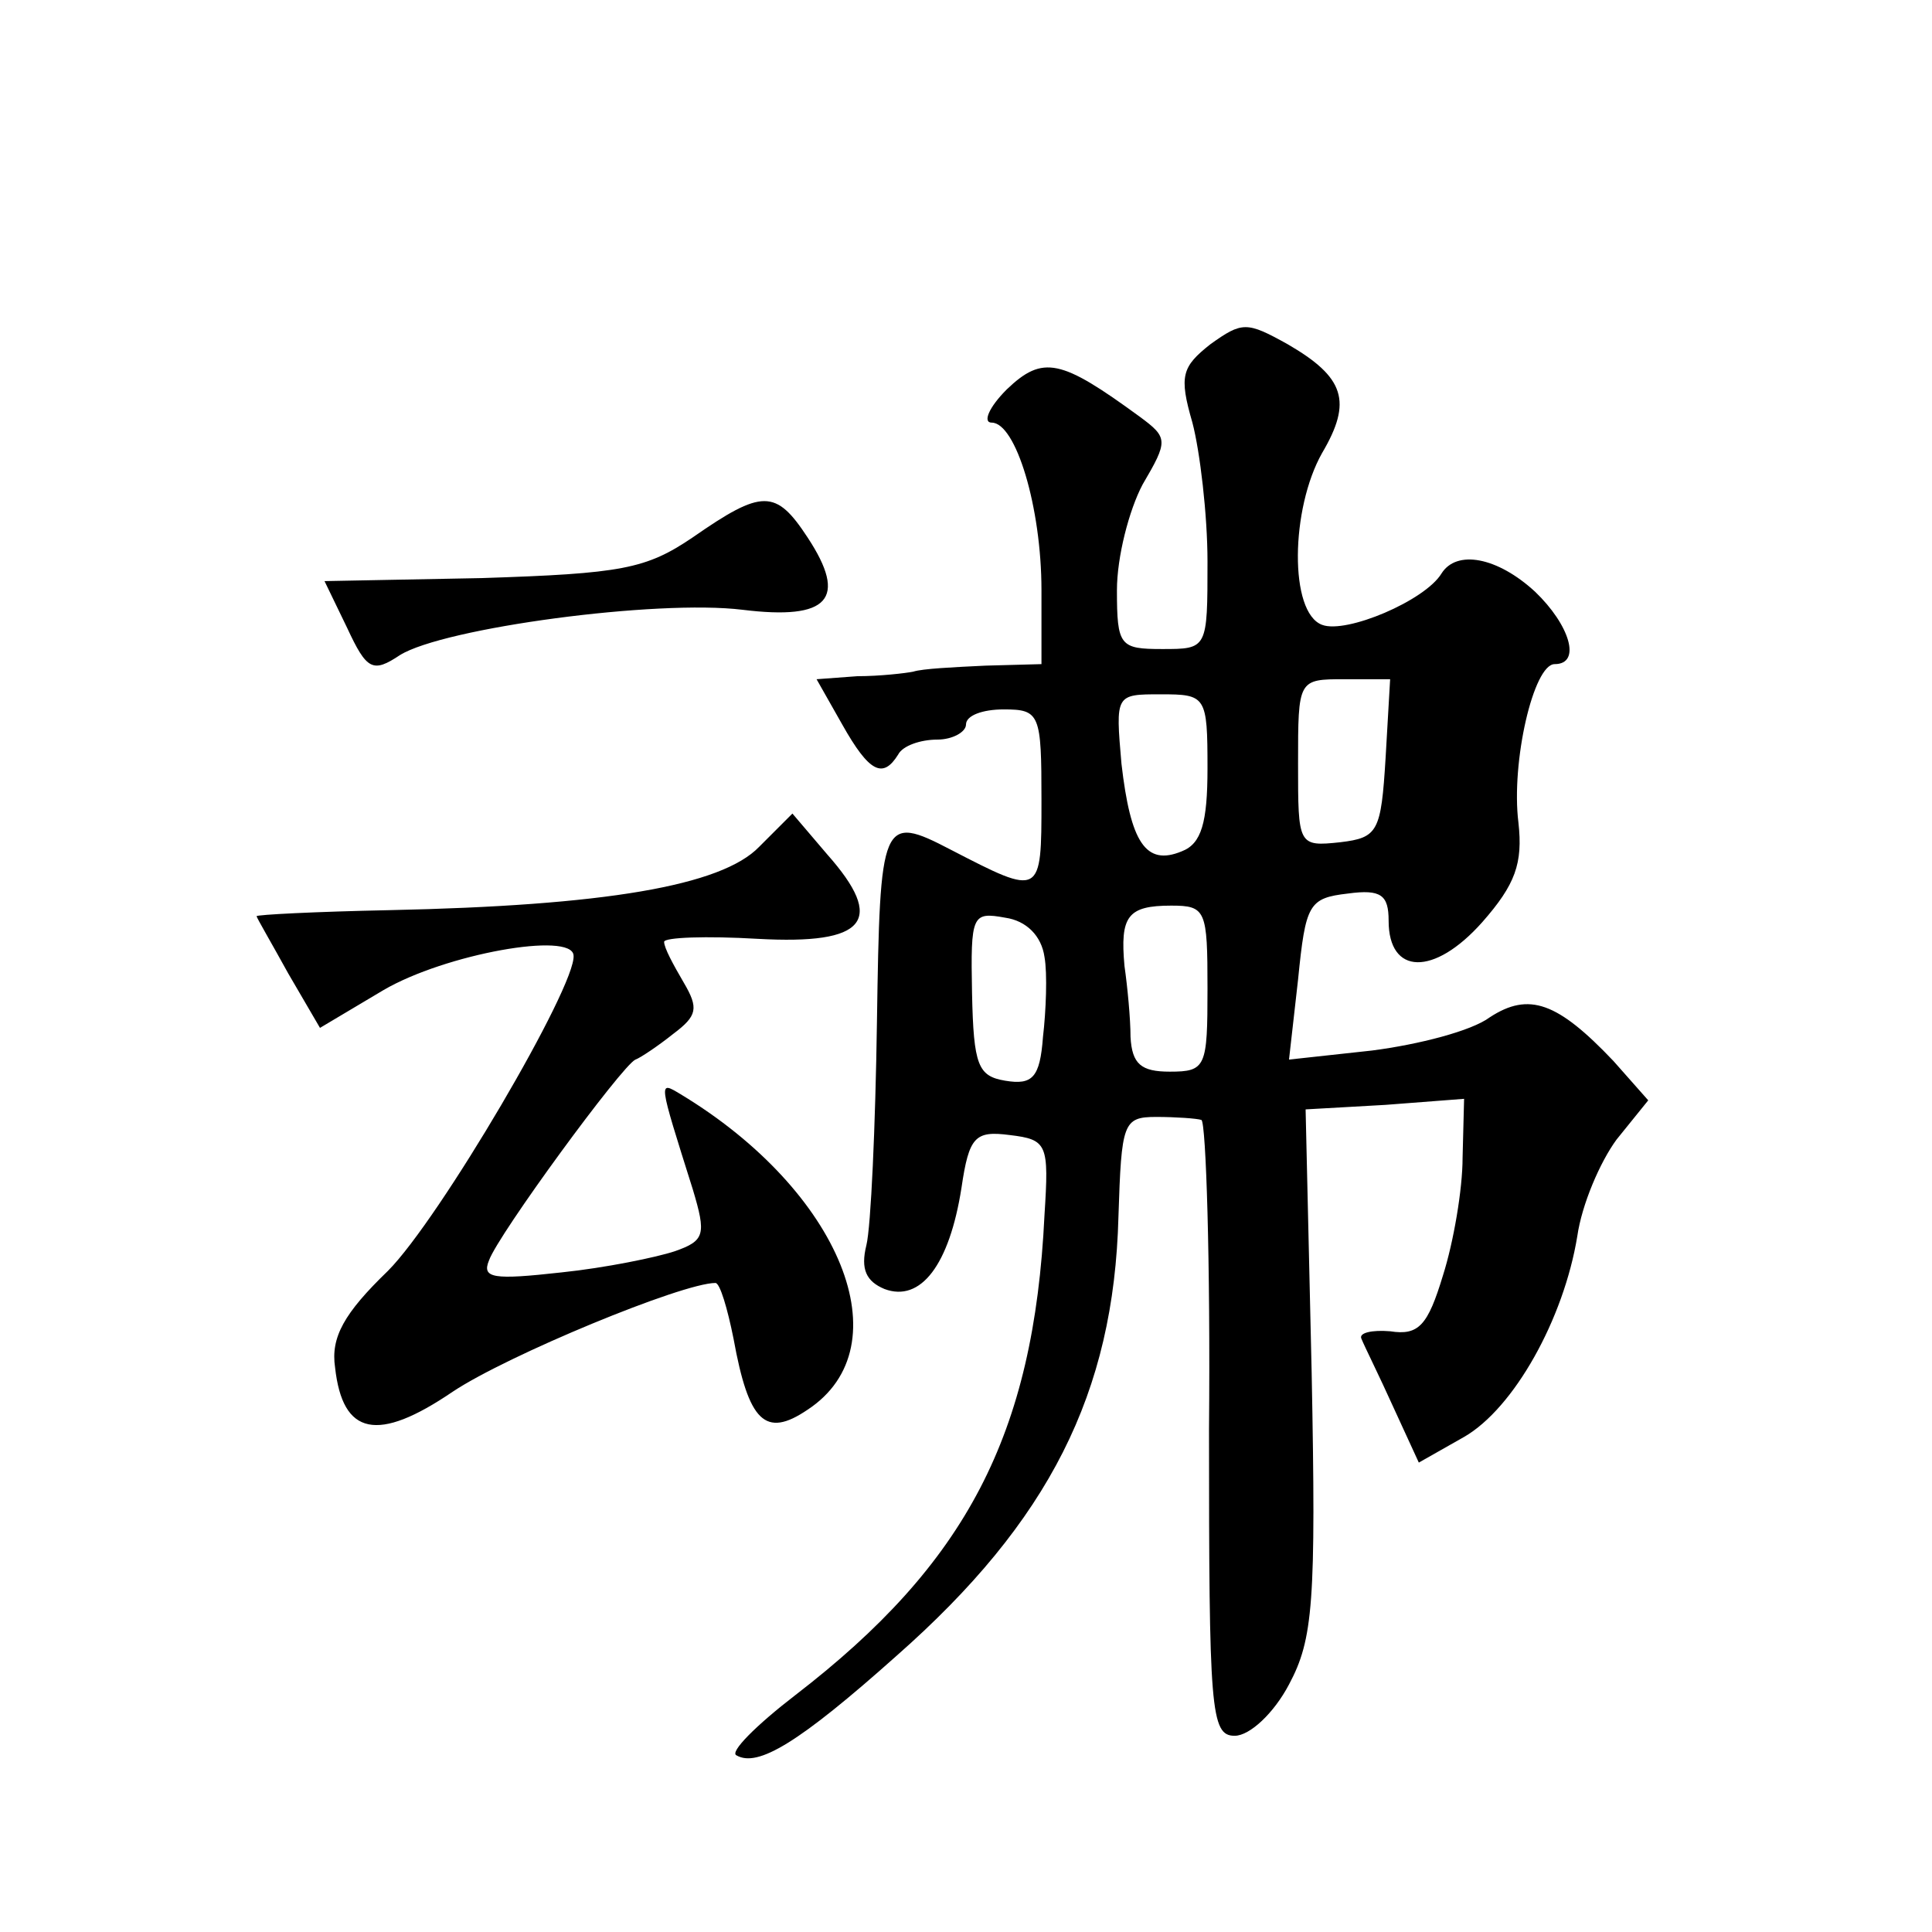 <?xml version="1.0" standalone="no"?>
<!DOCTYPE svg PUBLIC "-//W3C//DTD SVG 20010904//EN"
 "http://www.w3.org/TR/2001/REC-SVG-20010904/DTD/svg10.dtd">
<svg version="1.0" xmlns="http://www.w3.org/2000/svg"
 width="128pt" height="128pt" viewBox="0 0 128 128"
 preserveAspectRatio="xMidYMid meet">
<g transform="translate(0,128) scale(0.1,-0.1)"
fill="#0" stroke="none">
<path d="M802 1052 c-19 -15 -21 -21 -12 -52 5 -19 10 -61 10 -92 0 -58 0 -58 -30
-58 -28 0 -30 2 -30 39 0 22 8 53 17 70 17 29 17 31 -2 45 -52 38 -64 41 -88 18
-12 -12 -16 -22 -10 -22 16 0 33 -56 33 -111 l0 -49 -37 -1 c-21 -1 -42 -2 -48
-4 -5 -1 -22 -3 -37 -3 l-27 -2 17 -30 c18 -32 27 -36 37 -20 3 6 15 10 26 10 10
0 19 5 19 10 0 6 11 10 25 10 24 0 25 -3 25 -60 0 -64 0 -64 -60 -33 -46 24 -47
20 -49 -114 -1 -69 -4 -136 -7 -148 -4 -16 0 -24 12 -29 24 -9 43 16 51 67 5 34
9 38 32 35 25 -3 26 -6 23 -53 -7 -146 -52 -231 -165 -318 -26 -20 -44 -38 -39
-40 14 -8 41 8 106 66 101 89 144 174 147 291 2 62 3 66 25 66 13 0 27 -1 30 -2
3 -2 6 -94 5 -205 0 -186 1 -203 17 -203 10 0 26 15 36 34 16 30 18 54 15 207 l-4
174 53 3 52 4 -1 -39 c0 -21 -6 -56 -13 -78 -10 -33 -16 -40 -35 -37 -12 1 -21
-1 -19 -5 2 -5 12 -25 21 -45 l17 -37 30 17 c33 19 66 78 75 133 3 21 15 49 26
64 l21 26 -23 26 c-37 39 -56 46 -82 29 -12 -9 -47 -18 -78 -22 l-55 -6 6 53 c5
50 7 54 33 57 22 3 27 -1 27 -18 0 -36 30 -37 62 -1 22 25 27 39 24 66 -5 40 10
105 24 105 18 0 10 26 -13 48 -25 23 -52 28 -62 12 -11 -18 -63 -40 -79 -34 -22
8 -21 77 0 114 20 34 15 50 -23 72 -27 15 -30 15 -51 0z m116 -274 c-3 -49 -5 -53
-30 -56 -28 -3 -28 -2 -28 52 0 56 0 56 31 56 l30 0 -3 -52z m-118 -7 c0 -36 -4
-50 -17 -55 -24 -10 -34 6 -40 58 -4 46 -4 46 26 46 30 0 31 -1 31 -49z m-108 -125
c2 -11 1 -36 -1 -53 -2 -27 -7 -32 -25 -29 -18 3 -21 10 -22 58 -1 52 0 54 22 50
14 -2 24 -12 26 -26z m108 -21 c0 -52 -1 -55 -25 -55 -19 0 -25 5 -26 23 0 12 -2
33 -4 47 -3 33 2 40 31 40 23 0 24 -3 24 -55z M459 924 c-31 -21 -47 -24 -140 -27
l-104 -2 15 -31 c13 -28 17 -30 35 -18 29 18 170 37 227 30 57 -7 70 7 43 48 -21
32 -30 32 -76 0z M503 719 c-25 -26 -103 -39 -245 -42 -49 -1 -88 -3 -88 -4 0 -1
10 -18 21 -38 l21 -36 42 25 c41 24 125 39 126 23 2 -20 -89 -175 -123 -209 -29
-28 -38 -44 -35 -64 5 -45 28 -50 78 -16 36 24 152 72 174 72 3 0 8 -17 12 -37
10 -55 21 -66 49 -47 64 42 22 145 -84 209 -15 9 -15 10 8 -63 9 -30 8 -34 -12
-41 -12 -4 -46 -11 -75 -14 -45 -5 -53 -4 -48 8 6 17 88 129 97 133 3 1 15 9 25
17 16 12 17 17 7 34 -7 12 -13 23 -13 27 0 3 28 4 62 2 72 -4 85 12 46 56 l-23
27 -22 -22z"/>
</g>
</svg>
